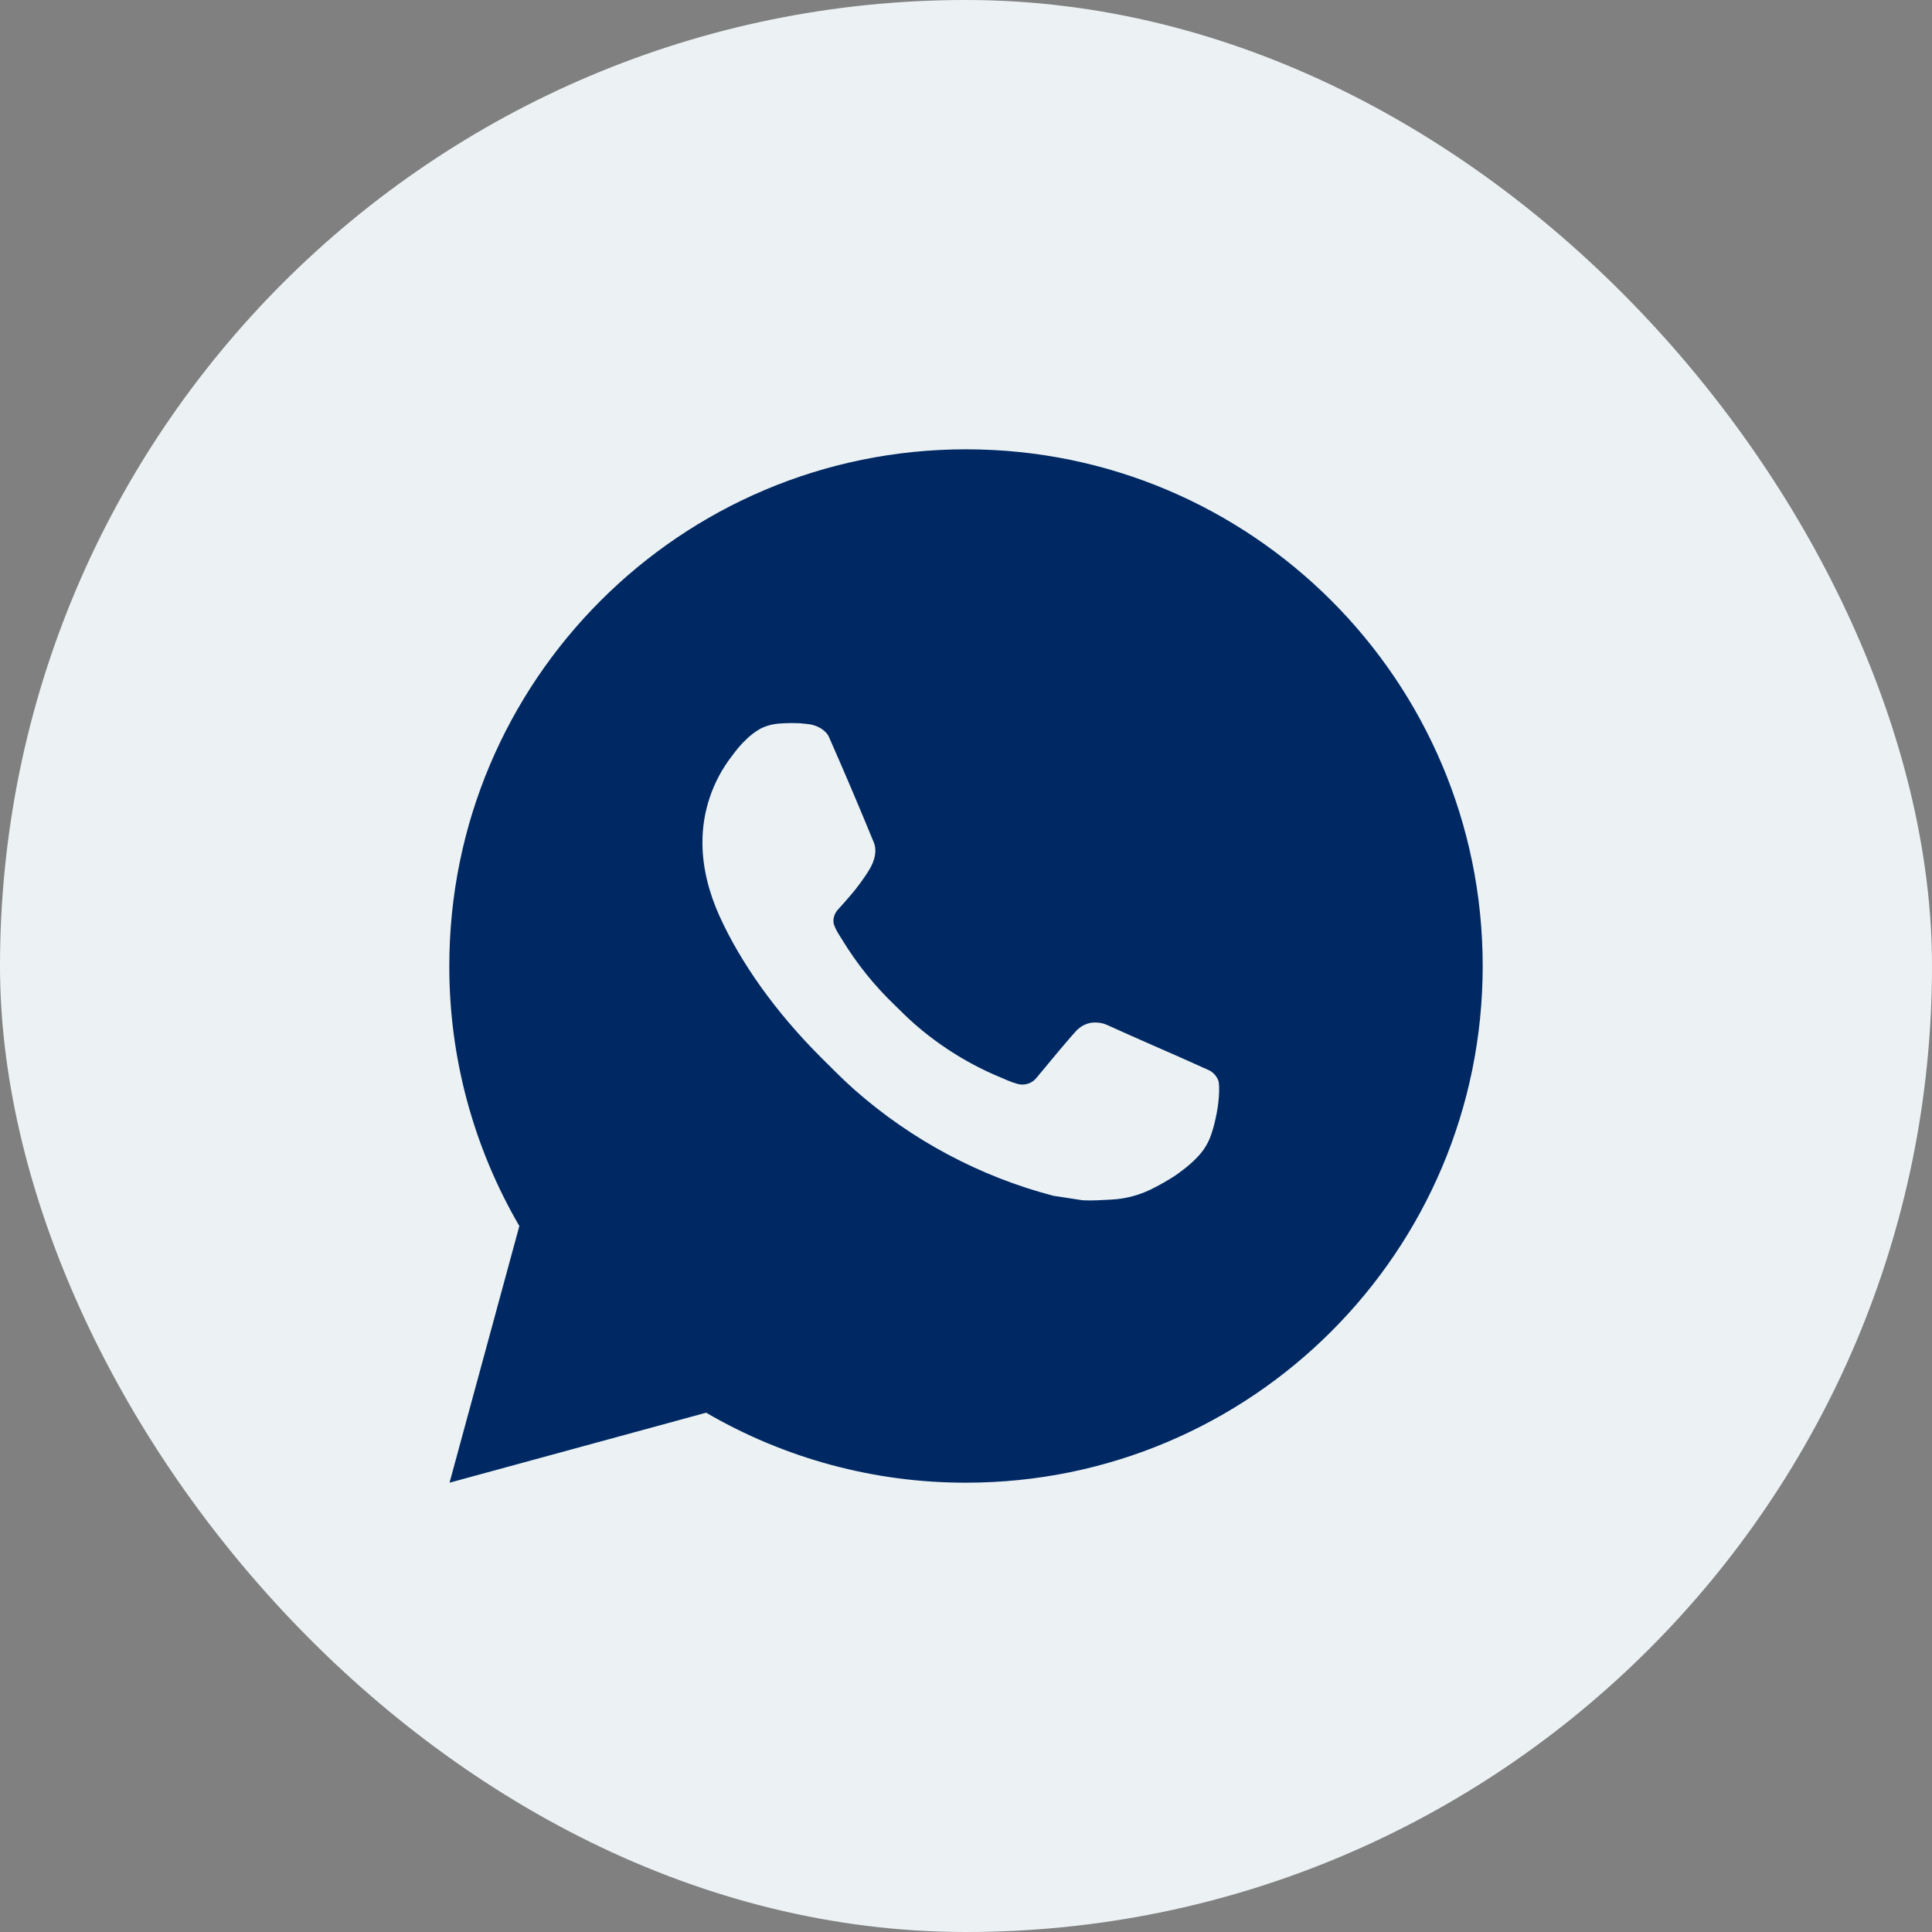 <?xml version="1.0" encoding="UTF-8"?> <svg xmlns="http://www.w3.org/2000/svg" width="43" height="43" viewBox="0 0 43 43" fill="none"><rect x="0" y="0" width="43" height="43" fill="#808080" stroke="none"/><rect width="43" height="43" rx="21.5" fill="#ECF2F4"></rect><path d="M21.5 10C27.852 10 33 15.149 33 21.5C33 27.851 27.852 33 21.5 33C19.468 33.003 17.471 32.465 15.716 31.442L10.005 33L11.559 27.287C10.535 25.531 9.997 23.533 10 21.5C10 15.149 15.149 10 21.5 10ZM17.581 16.095L17.351 16.104C17.202 16.113 17.056 16.152 16.923 16.219C16.798 16.29 16.684 16.378 16.585 16.481C16.447 16.611 16.369 16.724 16.285 16.833C15.859 17.386 15.63 18.065 15.634 18.763C15.636 19.326 15.783 19.875 16.013 20.388C16.484 21.425 17.258 22.523 18.279 23.541C18.525 23.786 18.767 24.032 19.026 24.261C20.295 25.378 21.807 26.184 23.442 26.614L24.096 26.714C24.308 26.726 24.521 26.709 24.735 26.699C25.07 26.682 25.397 26.591 25.693 26.433C25.843 26.356 25.991 26.271 26.133 26.18C26.133 26.18 26.183 26.148 26.277 26.077C26.432 25.962 26.528 25.88 26.657 25.746C26.752 25.647 26.835 25.531 26.898 25.398C26.988 25.211 27.078 24.853 27.114 24.555C27.142 24.328 27.134 24.204 27.13 24.127C27.126 24.003 27.023 23.876 26.912 23.822L26.243 23.522C26.243 23.522 25.242 23.086 24.63 22.808C24.566 22.78 24.498 22.764 24.428 22.76C24.349 22.752 24.27 22.761 24.195 22.786C24.12 22.811 24.051 22.852 23.993 22.906C23.988 22.904 23.91 22.97 23.079 23.977C23.031 24.041 22.965 24.09 22.89 24.116C22.815 24.143 22.733 24.146 22.656 24.127C22.581 24.107 22.507 24.081 22.436 24.051C22.294 23.991 22.244 23.968 22.146 23.927C21.486 23.639 20.875 23.249 20.335 22.773C20.19 22.646 20.056 22.509 19.918 22.375C19.465 21.942 19.071 21.452 18.745 20.917L18.677 20.808C18.628 20.734 18.589 20.655 18.559 20.572C18.516 20.403 18.63 20.267 18.63 20.267C18.63 20.267 18.909 19.961 19.039 19.796C19.166 19.635 19.273 19.478 19.341 19.367C19.477 19.148 19.52 18.924 19.448 18.75C19.126 17.964 18.793 17.181 18.45 16.403C18.382 16.249 18.181 16.139 17.998 16.117C17.936 16.11 17.874 16.103 17.812 16.098C17.657 16.091 17.503 16.092 17.349 16.103L17.581 16.095Z" fill="#002963"></path></svg> 